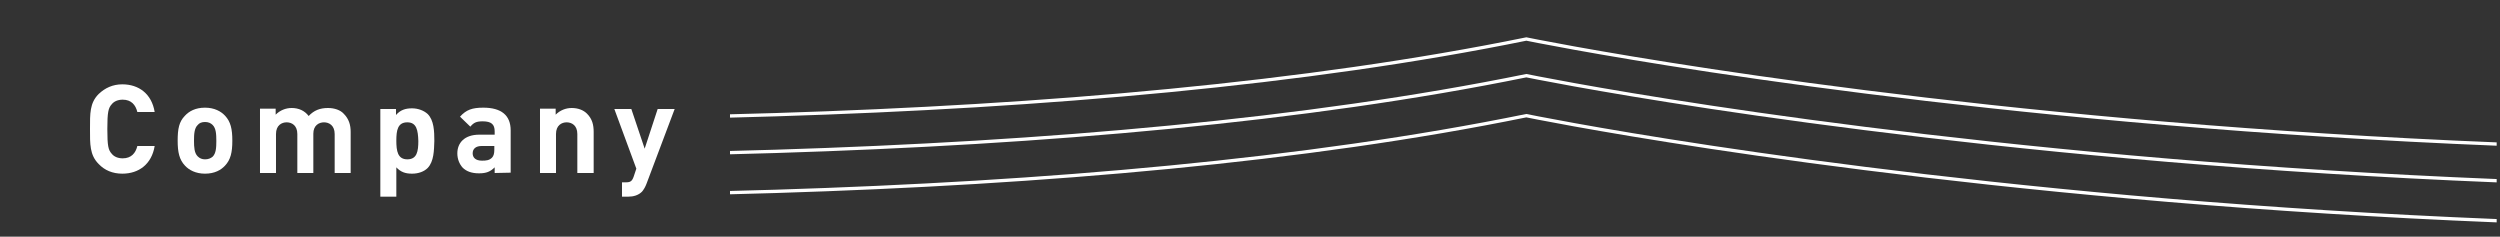 <?xml version="1.0" encoding="utf-8"?>
<!-- Generator: Adobe Illustrator 24.1.0, SVG Export Plug-In . SVG Version: 6.00 Build 0)  -->
<svg version="1.1" id="レイヤー_1" xmlns="http://www.w3.org/2000/svg" xmlns:xlink="http://www.w3.org/1999/xlink" x="0px"
	 y="0px" viewBox="0 0 750 71" style="enable-background:new 0 0 750 71;" xml:space="preserve">
<rect x="0" y="0" width="750" height="71" fill="#333333" stroke="none"/>
<g>
	<path style="fill:#FFFFFF;" d="M36.7,52.1c-2.9,0-5.3-1-7.1-2.9c-2.7-2.7-2.6-6-2.6-10.5c0-4.6-0.1-7.8,2.6-10.5
		c1.9-1.8,4.2-2.9,7.1-2.9c4.9,0,8.8,2.8,9.7,8.3l-5.2,0c-0.5-2.1-1.8-3.7-4.4-3.7c-1.4,0-2.6,0.5-3.3,1.4c-1,1.1-1.3,2.4-1.3,7.4
		c0,5.1,0.3,6.3,1.3,7.4c0.7,0.9,1.9,1.4,3.3,1.4c2.6,0,3.9-1.6,4.4-3.7l5.2,0C45.5,49.3,41.6,52.1,36.7,52.1z"/>
	<path style="fill:#FFFFFF;" d="M67.5,49.7c-1.2,1.3-3.1,2.4-6,2.4c-2.8,0-4.8-1.1-6-2.4c-1.7-1.8-2.2-4-2.2-7.5
		c0-3.5,0.4-5.7,2.2-7.5c1.2-1.3,3.1-2.4,6-2.4c2.8,0,4.8,1.1,6,2.4c1.7,1.8,2.2,4,2.2,7.5C69.7,45.7,69.2,47.9,67.5,49.7z
		 M63.8,37.5c-0.6-0.6-1.3-0.9-2.3-0.9c-1,0-1.7,0.3-2.2,0.9c-1,1-1.1,2.7-1.1,4.7c0,2,0.1,3.7,1.1,4.7c0.6,0.6,1.3,0.9,2.2,0.9
		c1,0,1.7-0.3,2.3-0.8c1-1,1.1-2.7,1.1-4.7C64.9,40.2,64.8,38.5,63.8,37.5z"/>
	<path style="fill:#FFFFFF;" d="M100.4,51.9l0-11.7c0-2.6-1.7-3.5-3.2-3.5c-1.5,0-3.2,0.9-3.2,3.4l0,11.8h-4.8l0-11.7
		c0-2.6-1.7-3.5-3.2-3.5s-3.2,0.9-3.2,3.5l0,11.7l-4.8,0l0-19.3h4.7l0,1.8c1.3-1.3,3-2,4.8-2c2.1,0,3.9,0.8,5.1,2.4
		c1.6-1.7,3.4-2.4,5.8-2.4c1.9,0,3.7,0.6,4.7,1.7c1.6,1.6,2.1,3.4,2.1,5.5l0,12.3L100.4,51.9z"/>
	<path style="fill:#FFFFFF;" d="M128.3,50.4c-1.1,1.1-2.8,1.7-4.7,1.7c-2,0-3.4-0.5-4.7-1.9l0,8.8h-4.8l0-26.3h4.7l0,1.8
		c1.3-1.5,2.8-2,4.8-2c1.9,0,3.6,0.7,4.7,1.7c1.9,1.9,2,5.2,2,8.1C130.2,45.1,130.2,48.4,128.3,50.4z M122.2,36.7
		c-2.9,0-3.3,2.4-3.3,5.5c0,3.1,0.4,5.6,3.3,5.6c2.9,0,3.3-2.4,3.3-5.5C125.4,39.1,125,36.7,122.2,36.7z"/>
	<path style="fill:#FFFFFF;" d="M148.4,51.9l0-1.7c-1.3,1.3-2.5,1.8-4.7,1.8c-2.2,0-3.8-0.6-4.9-1.7c-1-1.1-1.6-2.6-1.6-4.3
		c0-3.1,2.1-5.6,6.6-5.6l4.6,0v-1c0-2.1-1-3-3.6-3c-1.9,0-2.7,0.4-3.7,1.6l-3.1-3c1.9-2.1,3.7-2.7,7-2.7c5.4,0,8.2,2.3,8.2,6.8
		l0,12.7L148.4,51.9z M148.3,43.8l-3.8,0c-1.7,0-2.7,0.8-2.7,2.2c0,1.3,0.9,2.2,2.8,2.2c1.3,0,2.2-0.1,3-0.9
		c0.5-0.5,0.7-1.3,0.7-2.4L148.3,43.8z"/>
	<path style="fill:#FFFFFF;" d="M173.2,51.9l0-11.7c0-2.6-1.7-3.5-3.2-3.5c-1.5,0-3.2,0.9-3.2,3.5l0,11.7H162l0-19.3l4.7,0l0,1.8
		c1.3-1.3,3-2,4.8-2c1.9,0,3.5,0.6,4.6,1.7c1.6,1.6,2,3.4,2,5.5l0,12.3L173.2,51.9z"/>
	<path style="fill:#FFFFFF;" d="M194,55c-0.4,1.1-0.9,1.9-1.4,2.5c-1.1,1.1-2.6,1.5-4.1,1.5h-1.9l0-4.3h1.1c1.4,0,1.9-0.3,2.4-1.7
		l0.8-2.4l-6.6-17.9l5.1,0l4,11.9l3.9-11.9l5.1,0L194,55z"/>
	<g>
		<defs>
			<rect id="SVGID_1_" x="219" y="-0.3" width="530" height="71"/>
		</defs>
		<clipPath id="SVGID_2_">
			<use xlink:href="#SVGID_1_"  style="overflow:visible;"/>
		</clipPath>
		<path style="clip-path:url(#SVGID_2_);fill:none;stroke:#FFFFFF;stroke-miterlimit:10;" d="M-270.1,22.5c0,0,464,54.1,728,0.2
			c0,0,320,66.1,672,12.2"/>
		<path style="clip-path:url(#SVGID_2_);fill:none;stroke:#FFFFFF;stroke-miterlimit:10;" d="M-270.1,11.5c0,0,464,54.1,728,0.2
			c0,0,320,66.1,672,12.2"/>
		<path style="clip-path:url(#SVGID_2_);fill:none;stroke:#FFFFFF;stroke-miterlimit:10;" d="M-270.1,34.5c0,0,464,54.1,728,0.2
			c0,0,320,66.1,672,12.2"/>
	</g>
</g>
</svg>
